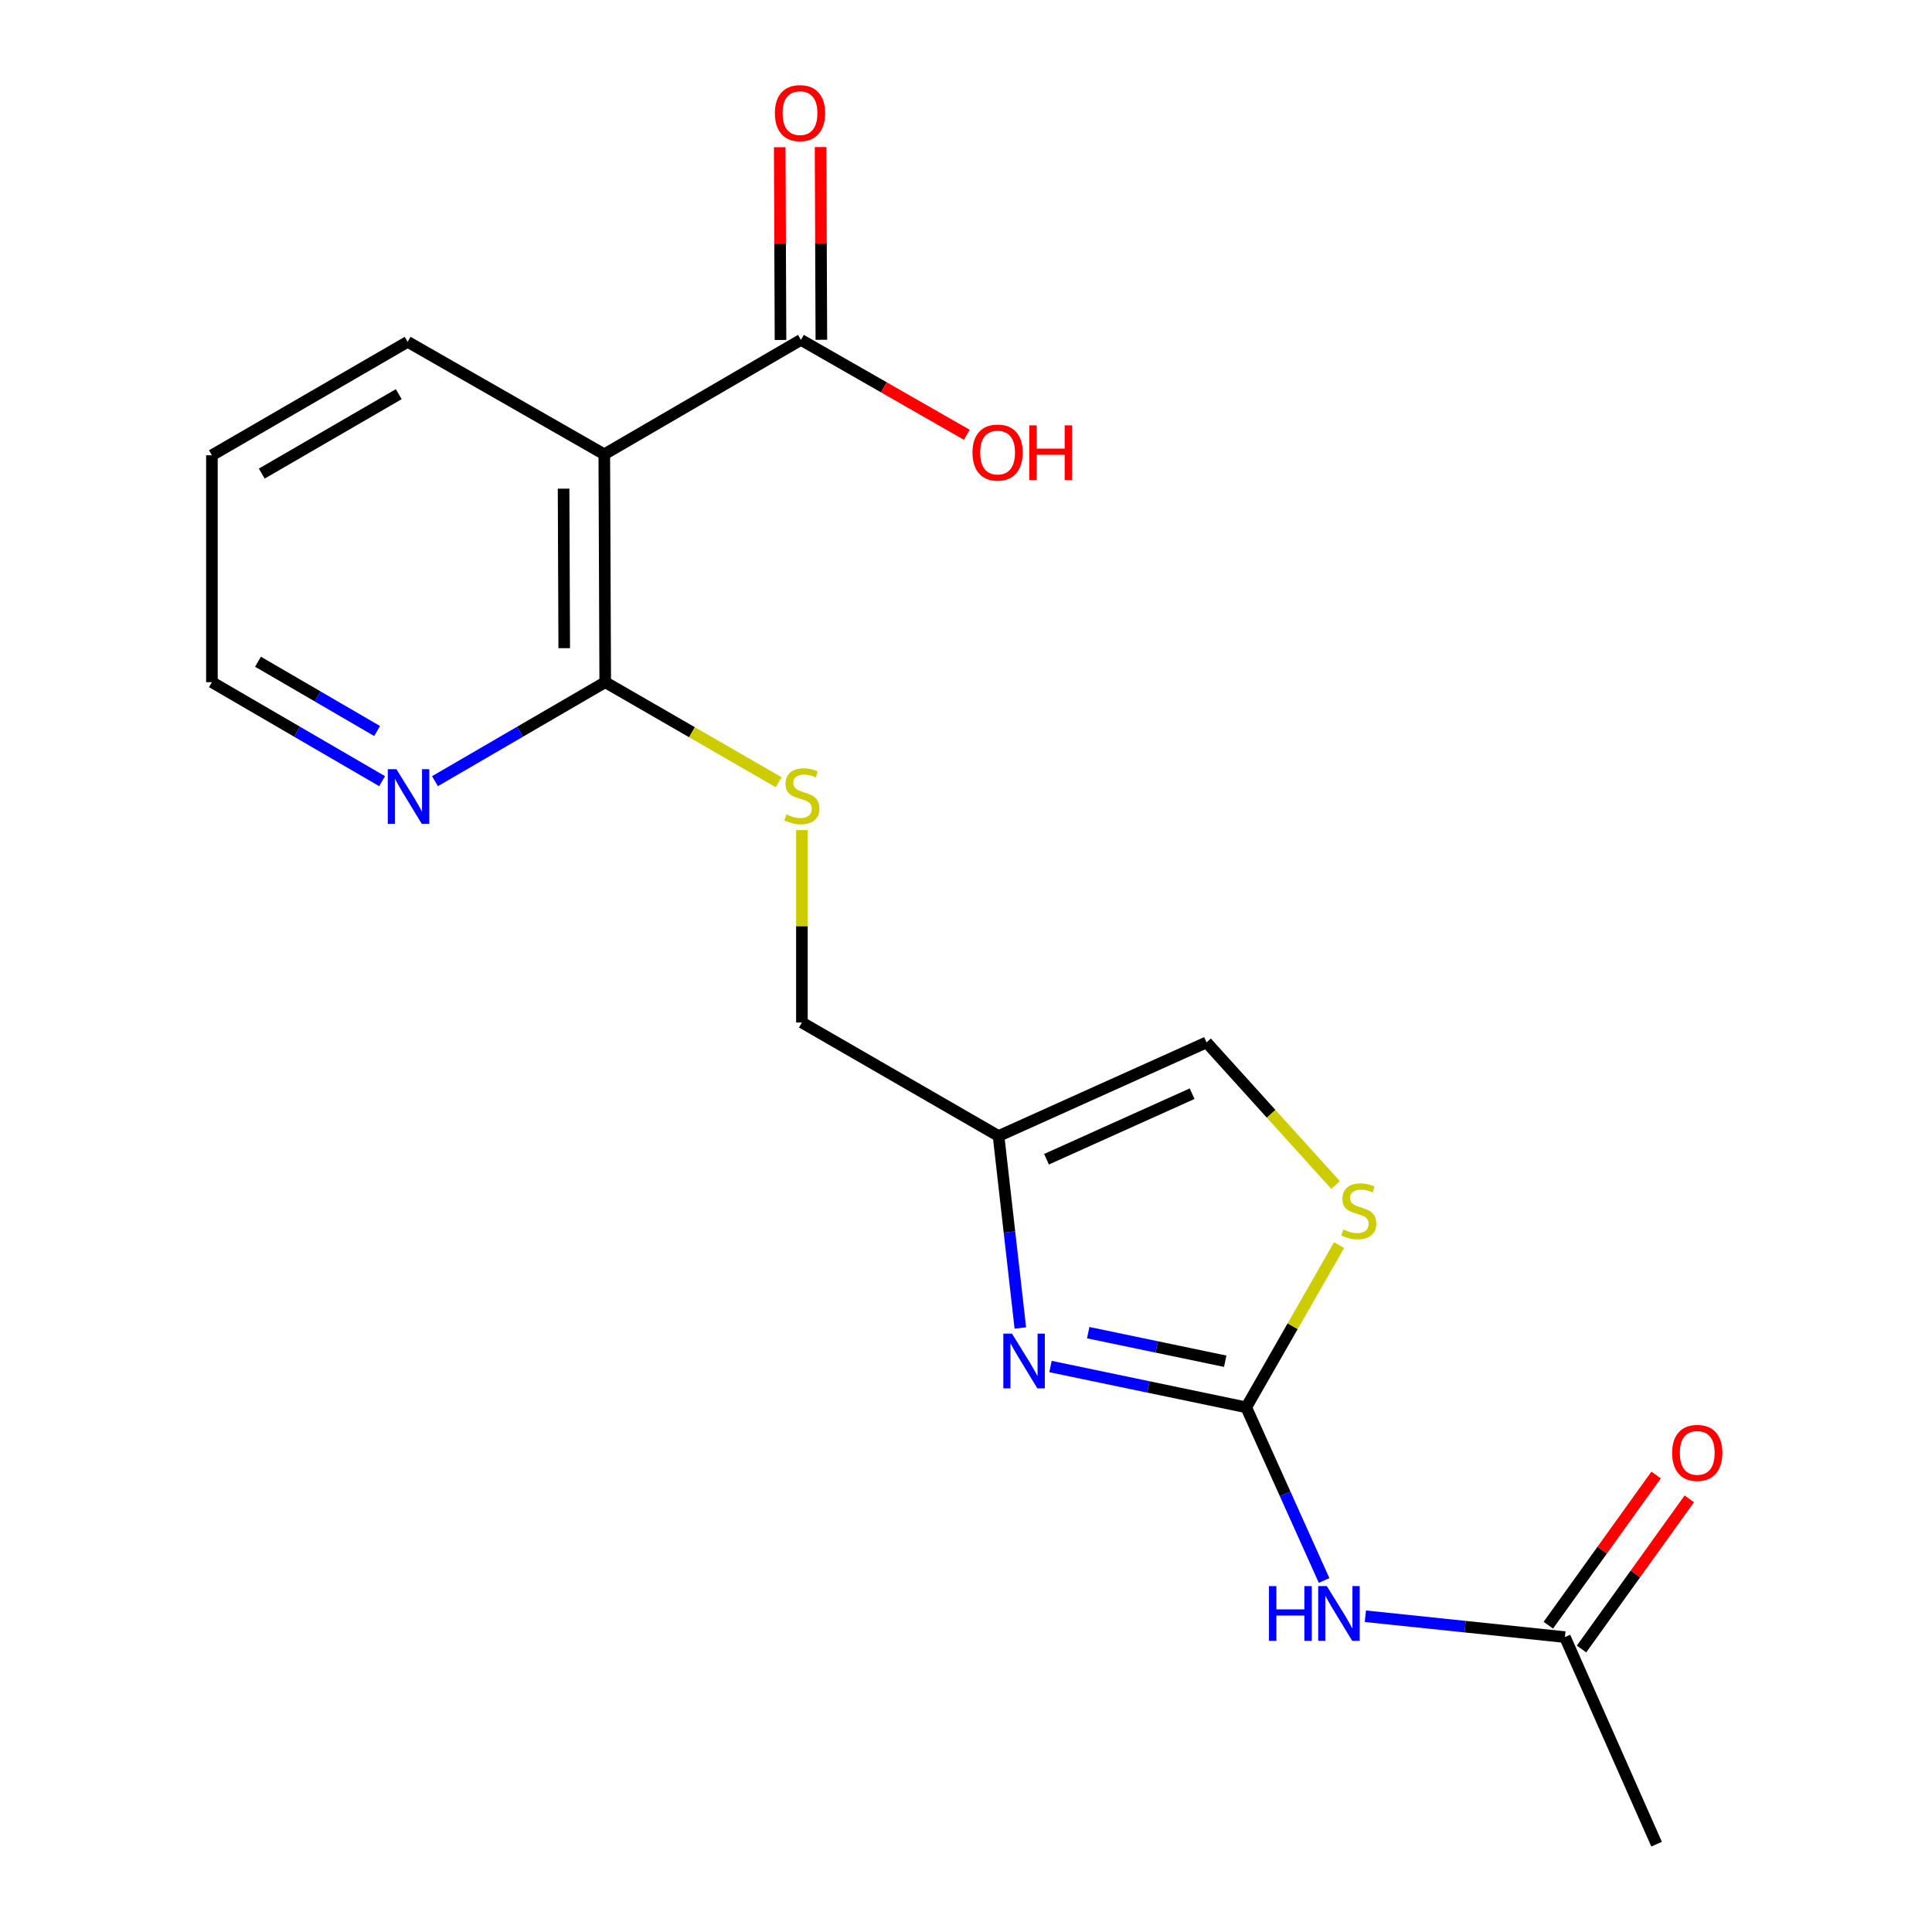 <?xml version='1.0' encoding='iso-8859-1'?>
<svg version='1.1' baseProfile='full'
              xmlns='http://www.w3.org/2000/svg'
                      xmlns:rdkit='http://www.rdkit.org/xml'
                      xmlns:xlink='http://www.w3.org/1999/xlink'
                  xml:space='preserve'
width='1000px' height='1000px' viewBox='0 0 1000 1000'>
<!-- END OF HEADER -->
<rect style='opacity:1.0;fill:#FFFFFF;stroke:none' width='1000' height='1000' x='0' y='0'> </rect>
<path class='bond-0' d='M 645.047,728.441 L 594.393,717.874' style='fill:none;fill-rule:evenodd;stroke:#000000;stroke-width:6px;stroke-linecap:butt;stroke-linejoin:miter;stroke-opacity:1' />
<path class='bond-0' d='M 594.393,717.874 L 543.739,707.306' style='fill:none;fill-rule:evenodd;stroke:#0000FF;stroke-width:6px;stroke-linecap:butt;stroke-linejoin:miter;stroke-opacity:1' />
<path class='bond-0' d='M 634.17,704.571 L 598.712,697.174' style='fill:none;fill-rule:evenodd;stroke:#000000;stroke-width:6px;stroke-linecap:butt;stroke-linejoin:miter;stroke-opacity:1' />
<path class='bond-0' d='M 598.712,697.174 L 563.254,689.777' style='fill:none;fill-rule:evenodd;stroke:#0000FF;stroke-width:6px;stroke-linecap:butt;stroke-linejoin:miter;stroke-opacity:1' />
<path class='bond-2' d='M 645.047,728.441 L 665.199,773.244' style='fill:none;fill-rule:evenodd;stroke:#000000;stroke-width:6px;stroke-linecap:butt;stroke-linejoin:miter;stroke-opacity:1' />
<path class='bond-2' d='M 665.199,773.244 L 685.351,818.048' style='fill:none;fill-rule:evenodd;stroke:#0000FF;stroke-width:6px;stroke-linecap:butt;stroke-linejoin:miter;stroke-opacity:1' />
<path class='bond-3' d='M 645.047,728.441 L 669.078,686.451' style='fill:none;fill-rule:evenodd;stroke:#000000;stroke-width:6px;stroke-linecap:butt;stroke-linejoin:miter;stroke-opacity:1' />
<path class='bond-3' d='M 669.078,686.451 L 693.109,644.461' style='fill:none;fill-rule:evenodd;stroke:#CCCC00;stroke-width:6px;stroke-linecap:butt;stroke-linejoin:miter;stroke-opacity:1' />
<path class='bond-4' d='M 528.123,687.363 L 522.485,637.682' style='fill:none;fill-rule:evenodd;stroke:#0000FF;stroke-width:6px;stroke-linecap:butt;stroke-linejoin:miter;stroke-opacity:1' />
<path class='bond-4' d='M 522.485,637.682 L 516.847,588' style='fill:none;fill-rule:evenodd;stroke:#000000;stroke-width:6px;stroke-linecap:butt;stroke-linejoin:miter;stroke-opacity:1' />
<path class='bond-1' d='M 312.781,235.152 L 313.263,353.097' style='fill:none;fill-rule:evenodd;stroke:#000000;stroke-width:6px;stroke-linecap:butt;stroke-linejoin:miter;stroke-opacity:1' />
<path class='bond-1' d='M 291.708,252.93 L 292.045,335.492' style='fill:none;fill-rule:evenodd;stroke:#000000;stroke-width:6px;stroke-linecap:butt;stroke-linejoin:miter;stroke-opacity:1' />
<path class='bond-6' d='M 312.781,235.152 L 414.562,175.922' style='fill:none;fill-rule:evenodd;stroke:#000000;stroke-width:6px;stroke-linecap:butt;stroke-linejoin:miter;stroke-opacity:1' />
<path class='bond-15' d='M 312.781,235.152 L 210.989,176.92' style='fill:none;fill-rule:evenodd;stroke:#000000;stroke-width:6px;stroke-linecap:butt;stroke-linejoin:miter;stroke-opacity:1' />
<path class='bond-8' d='M 706.716,836.562 L 758.361,841.962' style='fill:none;fill-rule:evenodd;stroke:#0000FF;stroke-width:6px;stroke-linecap:butt;stroke-linejoin:miter;stroke-opacity:1' />
<path class='bond-8' d='M 758.361,841.962 L 810.006,847.361' style='fill:none;fill-rule:evenodd;stroke:#000000;stroke-width:6px;stroke-linecap:butt;stroke-linejoin:miter;stroke-opacity:1' />
<path class='bond-7' d='M 691.287,613.366 L 657.894,576.454' style='fill:none;fill-rule:evenodd;stroke:#CCCC00;stroke-width:6px;stroke-linecap:butt;stroke-linejoin:miter;stroke-opacity:1' />
<path class='bond-7' d='M 657.894,576.454 L 624.501,539.542' style='fill:none;fill-rule:evenodd;stroke:#000000;stroke-width:6px;stroke-linecap:butt;stroke-linejoin:miter;stroke-opacity:1' />
<path class='bond-13' d='M 516.847,588 L 415.067,529.263' style='fill:none;fill-rule:evenodd;stroke:#000000;stroke-width:6px;stroke-linecap:butt;stroke-linejoin:miter;stroke-opacity:1' />
<path class='bond-19' d='M 516.847,588 L 624.501,539.542' style='fill:none;fill-rule:evenodd;stroke:#000000;stroke-width:6px;stroke-linecap:butt;stroke-linejoin:miter;stroke-opacity:1' />
<path class='bond-19' d='M 541.675,600.013 L 617.032,566.093' style='fill:none;fill-rule:evenodd;stroke:#000000;stroke-width:6px;stroke-linecap:butt;stroke-linejoin:miter;stroke-opacity:1' />
<path class='bond-5' d='M 313.263,353.097 L 358.156,378.994' style='fill:none;fill-rule:evenodd;stroke:#000000;stroke-width:6px;stroke-linecap:butt;stroke-linejoin:miter;stroke-opacity:1' />
<path class='bond-5' d='M 358.156,378.994 L 403.049,404.89' style='fill:none;fill-rule:evenodd;stroke:#CCCC00;stroke-width:6px;stroke-linecap:butt;stroke-linejoin:miter;stroke-opacity:1' />
<path class='bond-10' d='M 313.263,353.097 L 269.203,378.717' style='fill:none;fill-rule:evenodd;stroke:#000000;stroke-width:6px;stroke-linecap:butt;stroke-linejoin:miter;stroke-opacity:1' />
<path class='bond-10' d='M 269.203,378.717 L 225.143,404.336' style='fill:none;fill-rule:evenodd;stroke:#0000FF;stroke-width:6px;stroke-linecap:butt;stroke-linejoin:miter;stroke-opacity:1' />
<path class='bond-11' d='M 425.134,175.878 L 424.93,126.001' style='fill:none;fill-rule:evenodd;stroke:#000000;stroke-width:6px;stroke-linecap:butt;stroke-linejoin:miter;stroke-opacity:1' />
<path class='bond-11' d='M 424.93,126.001 L 424.725,76.123' style='fill:none;fill-rule:evenodd;stroke:#FF0000;stroke-width:6px;stroke-linecap:butt;stroke-linejoin:miter;stroke-opacity:1' />
<path class='bond-11' d='M 403.989,175.965 L 403.784,126.087' style='fill:none;fill-rule:evenodd;stroke:#000000;stroke-width:6px;stroke-linecap:butt;stroke-linejoin:miter;stroke-opacity:1' />
<path class='bond-11' d='M 403.784,126.087 L 403.58,76.21' style='fill:none;fill-rule:evenodd;stroke:#FF0000;stroke-width:6px;stroke-linecap:butt;stroke-linejoin:miter;stroke-opacity:1' />
<path class='bond-14' d='M 414.562,175.922 L 457.492,200.486' style='fill:none;fill-rule:evenodd;stroke:#000000;stroke-width:6px;stroke-linecap:butt;stroke-linejoin:miter;stroke-opacity:1' />
<path class='bond-14' d='M 457.492,200.486 L 500.422,225.05' style='fill:none;fill-rule:evenodd;stroke:#FF0000;stroke-width:6px;stroke-linecap:butt;stroke-linejoin:miter;stroke-opacity:1' />
<path class='bond-12' d='M 818.595,853.526 L 846.489,814.662' style='fill:none;fill-rule:evenodd;stroke:#000000;stroke-width:6px;stroke-linecap:butt;stroke-linejoin:miter;stroke-opacity:1' />
<path class='bond-12' d='M 846.489,814.662 L 874.382,775.798' style='fill:none;fill-rule:evenodd;stroke:#FF0000;stroke-width:6px;stroke-linecap:butt;stroke-linejoin:miter;stroke-opacity:1' />
<path class='bond-12' d='M 801.416,841.197 L 829.31,802.332' style='fill:none;fill-rule:evenodd;stroke:#000000;stroke-width:6px;stroke-linecap:butt;stroke-linejoin:miter;stroke-opacity:1' />
<path class='bond-12' d='M 829.31,802.332 L 857.203,763.468' style='fill:none;fill-rule:evenodd;stroke:#FF0000;stroke-width:6px;stroke-linecap:butt;stroke-linejoin:miter;stroke-opacity:1' />
<path class='bond-16' d='M 810.006,847.361 L 857.454,954.545' style='fill:none;fill-rule:evenodd;stroke:#000000;stroke-width:6px;stroke-linecap:butt;stroke-linejoin:miter;stroke-opacity:1' />
<path class='bond-9' d='M 415.067,429.639 L 415.067,479.451' style='fill:none;fill-rule:evenodd;stroke:#CCCC00;stroke-width:6px;stroke-linecap:butt;stroke-linejoin:miter;stroke-opacity:1' />
<path class='bond-9' d='M 415.067,479.451 L 415.067,529.263' style='fill:none;fill-rule:evenodd;stroke:#000000;stroke-width:6px;stroke-linecap:butt;stroke-linejoin:miter;stroke-opacity:1' />
<path class='bond-17' d='M 197.776,404.334 L 153.733,378.715' style='fill:none;fill-rule:evenodd;stroke:#0000FF;stroke-width:6px;stroke-linecap:butt;stroke-linejoin:miter;stroke-opacity:1' />
<path class='bond-17' d='M 153.733,378.715 L 109.691,353.097' style='fill:none;fill-rule:evenodd;stroke:#000000;stroke-width:6px;stroke-linecap:butt;stroke-linejoin:miter;stroke-opacity:1' />
<path class='bond-17' d='M 195.195,378.37 L 164.365,360.437' style='fill:none;fill-rule:evenodd;stroke:#0000FF;stroke-width:6px;stroke-linecap:butt;stroke-linejoin:miter;stroke-opacity:1' />
<path class='bond-17' d='M 164.365,360.437 L 133.535,342.504' style='fill:none;fill-rule:evenodd;stroke:#000000;stroke-width:6px;stroke-linecap:butt;stroke-linejoin:miter;stroke-opacity:1' />
<path class='bond-20' d='M 210.989,176.92 L 109.691,235.646' style='fill:none;fill-rule:evenodd;stroke:#000000;stroke-width:6px;stroke-linecap:butt;stroke-linejoin:miter;stroke-opacity:1' />
<path class='bond-20' d='M 206.4,204.023 L 135.491,245.131' style='fill:none;fill-rule:evenodd;stroke:#000000;stroke-width:6px;stroke-linecap:butt;stroke-linejoin:miter;stroke-opacity:1' />
<path class='bond-18' d='M 109.691,353.097 L 109.691,235.646' style='fill:none;fill-rule:evenodd;stroke:#000000;stroke-width:6px;stroke-linecap:butt;stroke-linejoin:miter;stroke-opacity:1' />
<path  class='atom-1' d='M 523.803 690.293
L 533.083 705.293
Q 534.003 706.773, 535.483 709.453
Q 536.963 712.133, 537.043 712.293
L 537.043 690.293
L 540.803 690.293
L 540.803 718.613
L 536.923 718.613
L 526.963 702.213
Q 525.803 700.293, 524.563 698.093
Q 523.363 695.893, 523.003 695.213
L 523.003 718.613
L 519.323 718.613
L 519.323 690.293
L 523.803 690.293
' fill='#0000FF'/>
<path  class='atom-3' d='M 656.816 820.972
L 660.656 820.972
L 660.656 833.012
L 675.136 833.012
L 675.136 820.972
L 678.976 820.972
L 678.976 849.292
L 675.136 849.292
L 675.136 836.212
L 660.656 836.212
L 660.656 849.292
L 656.816 849.292
L 656.816 820.972
' fill='#0000FF'/>
<path  class='atom-3' d='M 686.776 820.972
L 696.056 835.972
Q 696.976 837.452, 698.456 840.132
Q 699.936 842.812, 700.016 842.972
L 700.016 820.972
L 703.776 820.972
L 703.776 849.292
L 699.896 849.292
L 689.936 832.892
Q 688.776 830.972, 687.536 828.772
Q 686.336 826.572, 685.976 825.892
L 685.976 849.292
L 682.296 849.292
L 682.296 820.972
L 686.776 820.972
' fill='#0000FF'/>
<path  class='atom-4' d='M 695.303 636.369
Q 695.623 636.489, 696.943 637.049
Q 698.263 637.609, 699.703 637.969
Q 701.183 638.289, 702.623 638.289
Q 705.303 638.289, 706.863 637.009
Q 708.423 635.689, 708.423 633.409
Q 708.423 631.849, 707.623 630.889
Q 706.863 629.929, 705.663 629.409
Q 704.463 628.889, 702.463 628.289
Q 699.943 627.529, 698.423 626.809
Q 696.943 626.089, 695.863 624.569
Q 694.823 623.049, 694.823 620.489
Q 694.823 616.929, 697.223 614.729
Q 699.663 612.529, 704.463 612.529
Q 707.743 612.529, 711.463 614.089
L 710.543 617.169
Q 707.143 615.769, 704.583 615.769
Q 701.823 615.769, 700.303 616.929
Q 698.783 618.049, 698.823 620.009
Q 698.823 621.529, 699.583 622.449
Q 700.383 623.369, 701.503 623.889
Q 702.663 624.409, 704.583 625.009
Q 707.143 625.809, 708.663 626.609
Q 710.183 627.409, 711.263 629.049
Q 712.383 630.649, 712.383 633.409
Q 712.383 637.329, 709.743 639.449
Q 707.143 641.529, 702.783 641.529
Q 700.263 641.529, 698.343 640.969
Q 696.463 640.449, 694.223 639.529
L 695.303 636.369
' fill='#CCCC00'/>
<path  class='atom-10' d='M 407.067 421.543
Q 407.387 421.663, 408.707 422.223
Q 410.027 422.783, 411.467 423.143
Q 412.947 423.463, 414.387 423.463
Q 417.067 423.463, 418.627 422.183
Q 420.187 420.863, 420.187 418.583
Q 420.187 417.023, 419.387 416.063
Q 418.627 415.103, 417.427 414.583
Q 416.227 414.063, 414.227 413.463
Q 411.707 412.703, 410.187 411.983
Q 408.707 411.263, 407.627 409.743
Q 406.587 408.223, 406.587 405.663
Q 406.587 402.103, 408.987 399.903
Q 411.427 397.703, 416.227 397.703
Q 419.507 397.703, 423.227 399.263
L 422.307 402.343
Q 418.907 400.943, 416.347 400.943
Q 413.587 400.943, 412.067 402.103
Q 410.547 403.223, 410.587 405.183
Q 410.587 406.703, 411.347 407.623
Q 412.147 408.543, 413.267 409.063
Q 414.427 409.583, 416.347 410.183
Q 418.907 410.983, 420.427 411.783
Q 421.947 412.583, 423.027 414.223
Q 424.147 415.823, 424.147 418.583
Q 424.147 422.503, 421.507 424.623
Q 418.907 426.703, 414.547 426.703
Q 412.027 426.703, 410.107 426.143
Q 408.227 425.623, 405.987 424.703
L 407.067 421.543
' fill='#CCCC00'/>
<path  class='atom-11' d='M 205.199 398.133
L 214.479 413.133
Q 215.399 414.613, 216.879 417.293
Q 218.359 419.973, 218.439 420.133
L 218.439 398.133
L 222.199 398.133
L 222.199 426.453
L 218.319 426.453
L 208.359 410.053
Q 207.199 408.133, 205.959 405.933
Q 204.759 403.733, 204.399 403.053
L 204.399 426.453
L 200.719 426.453
L 200.719 398.133
L 205.199 398.133
' fill='#0000FF'/>
<path  class='atom-12' d='M 401.08 58.55
Q 401.08 51.75, 404.44 47.95
Q 407.8 44.15, 414.08 44.15
Q 420.36 44.15, 423.72 47.95
Q 427.08 51.75, 427.08 58.55
Q 427.08 65.43, 423.68 69.35
Q 420.28 73.23, 414.08 73.23
Q 407.84 73.23, 404.44 69.35
Q 401.08 65.47, 401.08 58.55
M 414.08 70.03
Q 418.4 70.03, 420.72 67.15
Q 423.08 64.23, 423.08 58.55
Q 423.08 52.99, 420.72 50.19
Q 418.4 47.35, 414.08 47.35
Q 409.76 47.35, 407.4 50.15
Q 405.08 52.95, 405.08 58.55
Q 405.08 64.27, 407.4 67.15
Q 409.76 70.03, 414.08 70.03
' fill='#FF0000'/>
<path  class='atom-13' d='M 865.494 752.016
Q 865.494 745.216, 868.854 741.416
Q 872.214 737.616, 878.494 737.616
Q 884.774 737.616, 888.134 741.416
Q 891.494 745.216, 891.494 752.016
Q 891.494 758.896, 888.094 762.816
Q 884.694 766.696, 878.494 766.696
Q 872.254 766.696, 868.854 762.816
Q 865.494 758.936, 865.494 752.016
M 878.494 763.496
Q 882.814 763.496, 885.134 760.616
Q 887.494 757.696, 887.494 752.016
Q 887.494 746.456, 885.134 743.656
Q 882.814 740.816, 878.494 740.816
Q 874.174 740.816, 871.814 743.616
Q 869.494 746.416, 869.494 752.016
Q 869.494 757.736, 871.814 760.616
Q 874.174 763.496, 878.494 763.496
' fill='#FF0000'/>
<path  class='atom-15' d='M 503.354 234.246
Q 503.354 227.446, 506.714 223.646
Q 510.074 219.846, 516.354 219.846
Q 522.634 219.846, 525.994 223.646
Q 529.354 227.446, 529.354 234.246
Q 529.354 241.126, 525.954 245.046
Q 522.554 248.926, 516.354 248.926
Q 510.114 248.926, 506.714 245.046
Q 503.354 241.166, 503.354 234.246
M 516.354 245.726
Q 520.674 245.726, 522.994 242.846
Q 525.354 239.926, 525.354 234.246
Q 525.354 228.686, 522.994 225.886
Q 520.674 223.046, 516.354 223.046
Q 512.034 223.046, 509.674 225.846
Q 507.354 228.646, 507.354 234.246
Q 507.354 239.966, 509.674 242.846
Q 512.034 245.726, 516.354 245.726
' fill='#FF0000'/>
<path  class='atom-15' d='M 532.754 220.166
L 536.594 220.166
L 536.594 232.206
L 551.074 232.206
L 551.074 220.166
L 554.914 220.166
L 554.914 248.486
L 551.074 248.486
L 551.074 235.406
L 536.594 235.406
L 536.594 248.486
L 532.754 248.486
L 532.754 220.166
' fill='#FF0000'/>
</svg>
